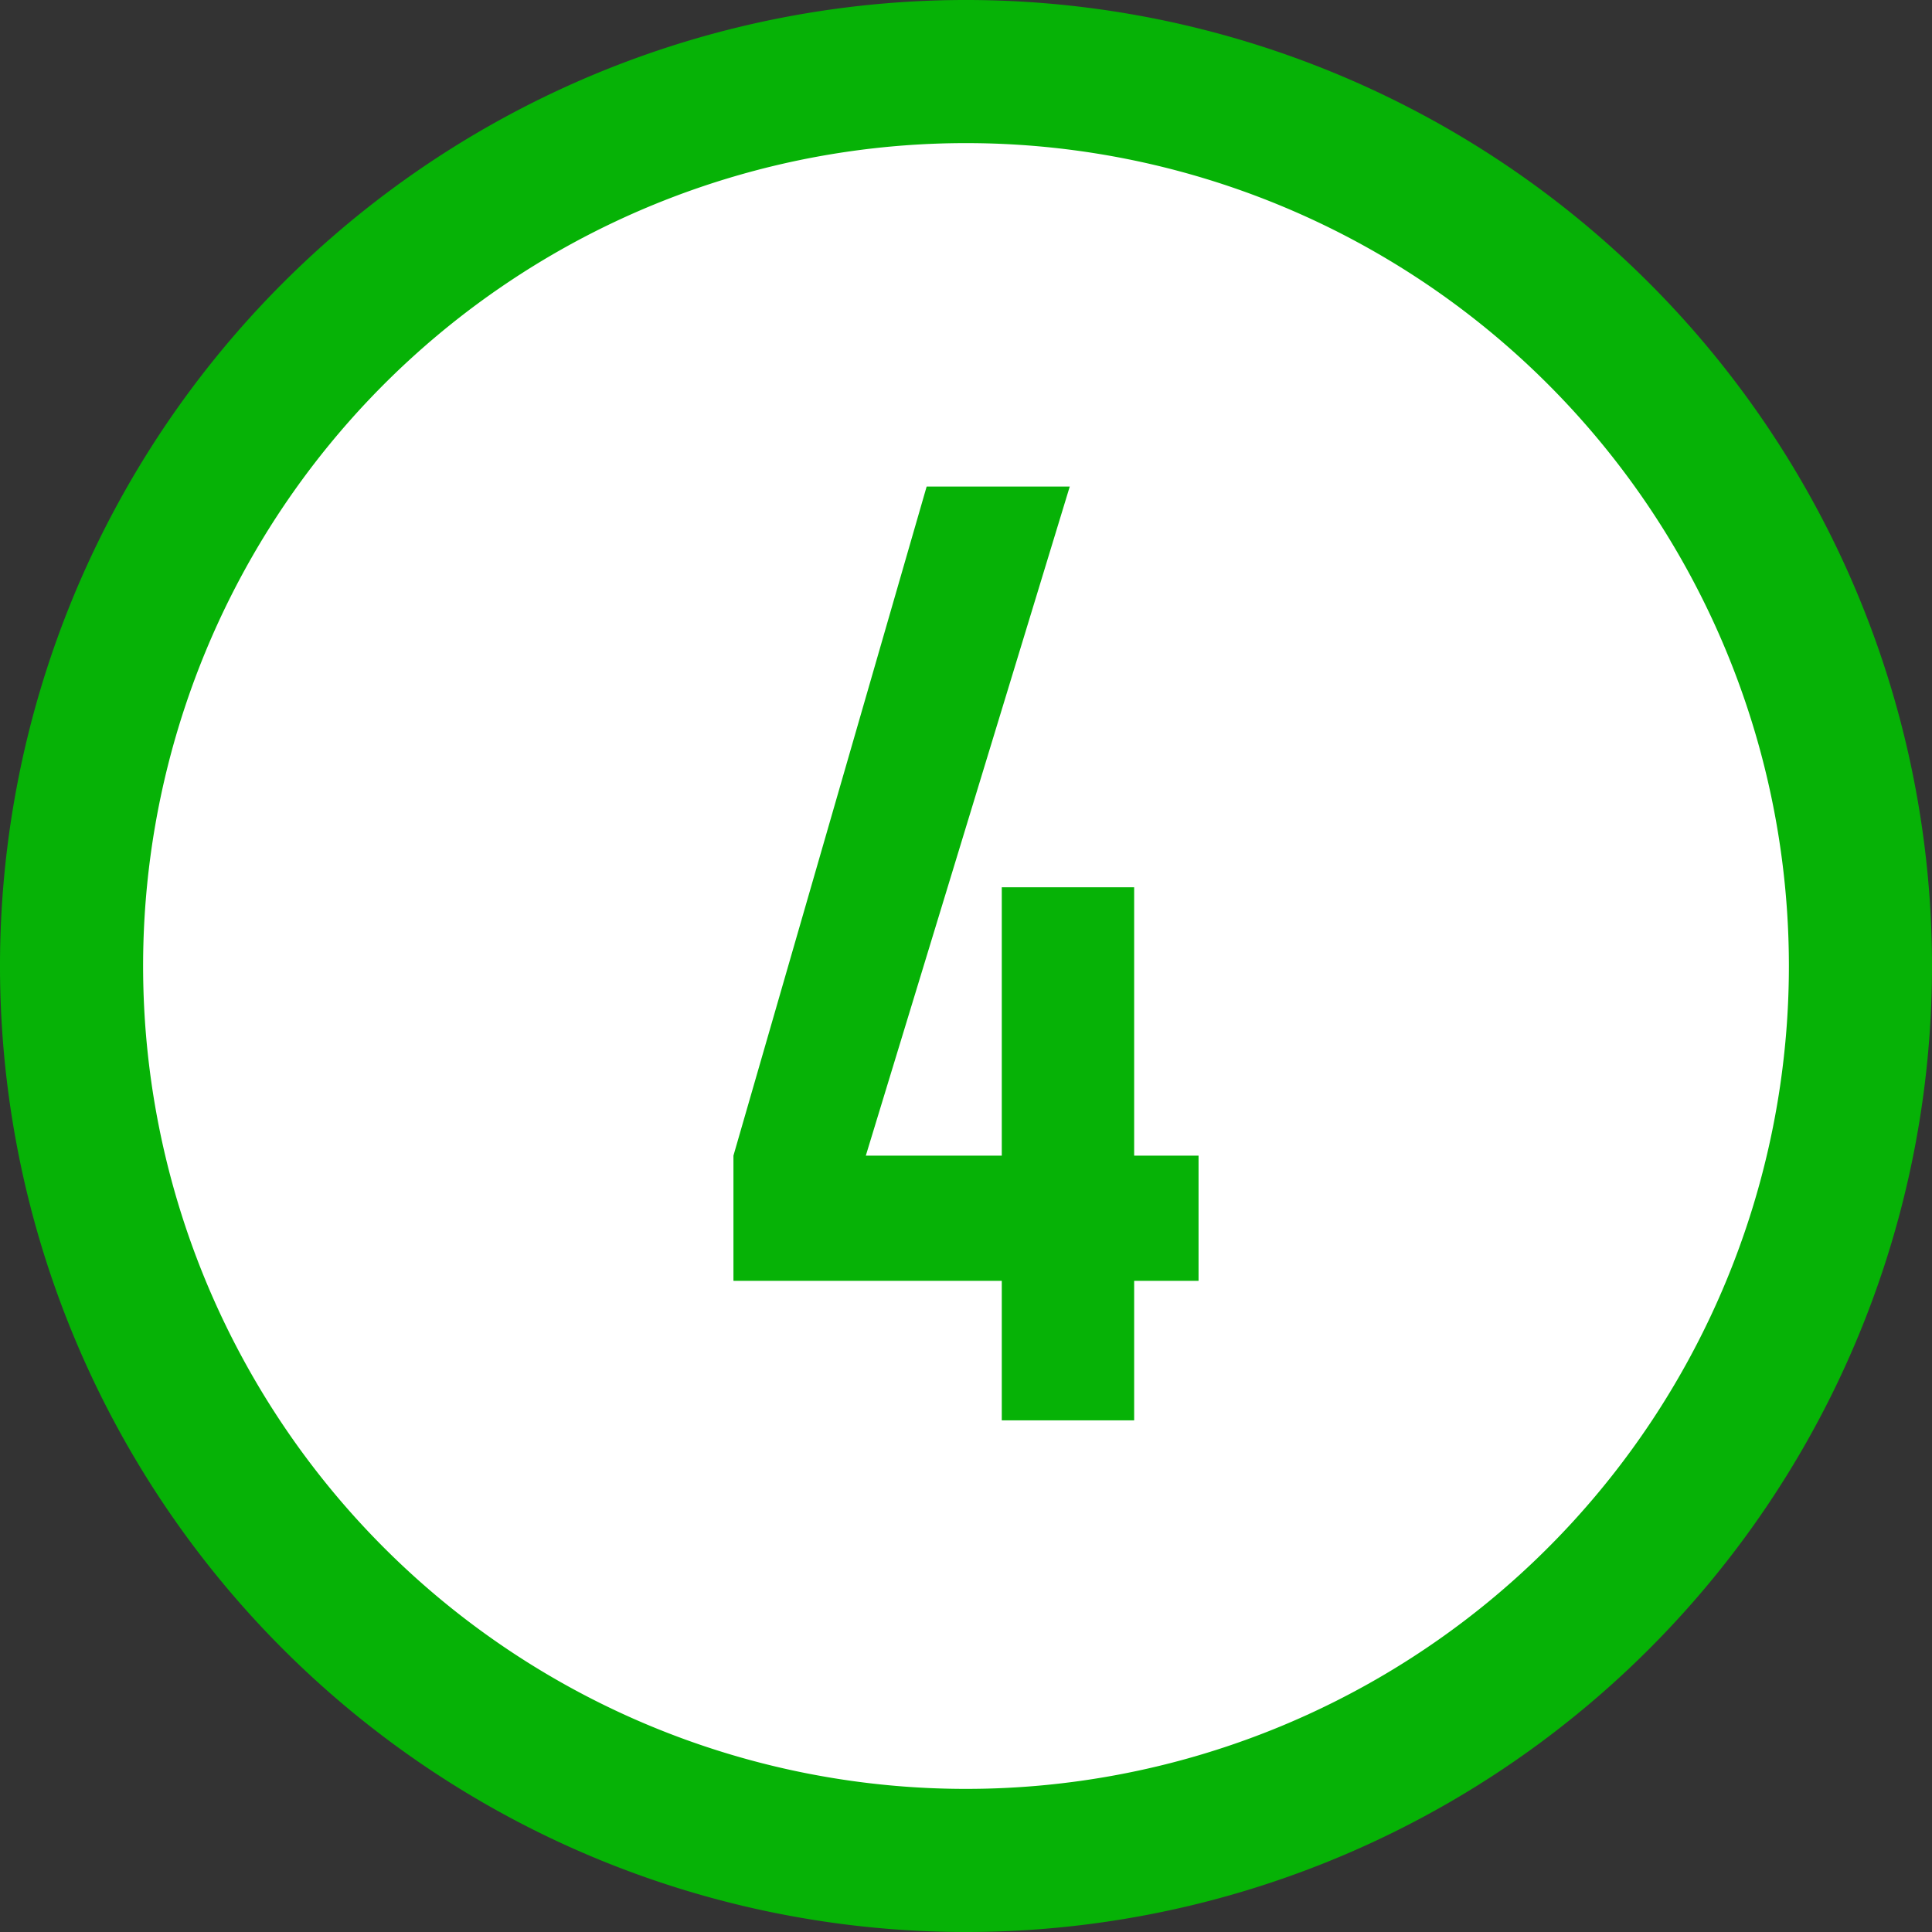 <svg xmlns="http://www.w3.org/2000/svg" viewBox="0 0 54 54" width="54px" height="54px" style="width:54px; height:54px;"><rect x="0" y="0" width="54" height="54" fill="#333333" stroke="none"/><defs><style>.cls-1{fill:#fff;}.cls-2{fill:#06b206;}</style></defs><title>icon_benefit_line_flow04</title><g id="レイヤー_2" data-name="レイヤー 2"><g id="design"><circle class="cls-1" cx="27" cy="27" r="25"/><path class="cls-2" d="M27,54A27,27,0,1,1,54,27,27,27,0,0,1,27,54ZM27,4A23,23,0,1,0,50,27,23,23,0,0,0,27,4Z"/><path class="cls-2" d="M28,35.8H20.5V32.3l5.4-18.7h4L24.2,32.3H28V24.8h3.7v7.5h1.8v3.5H31.7v3.9H28Z"/></g></g></svg>
